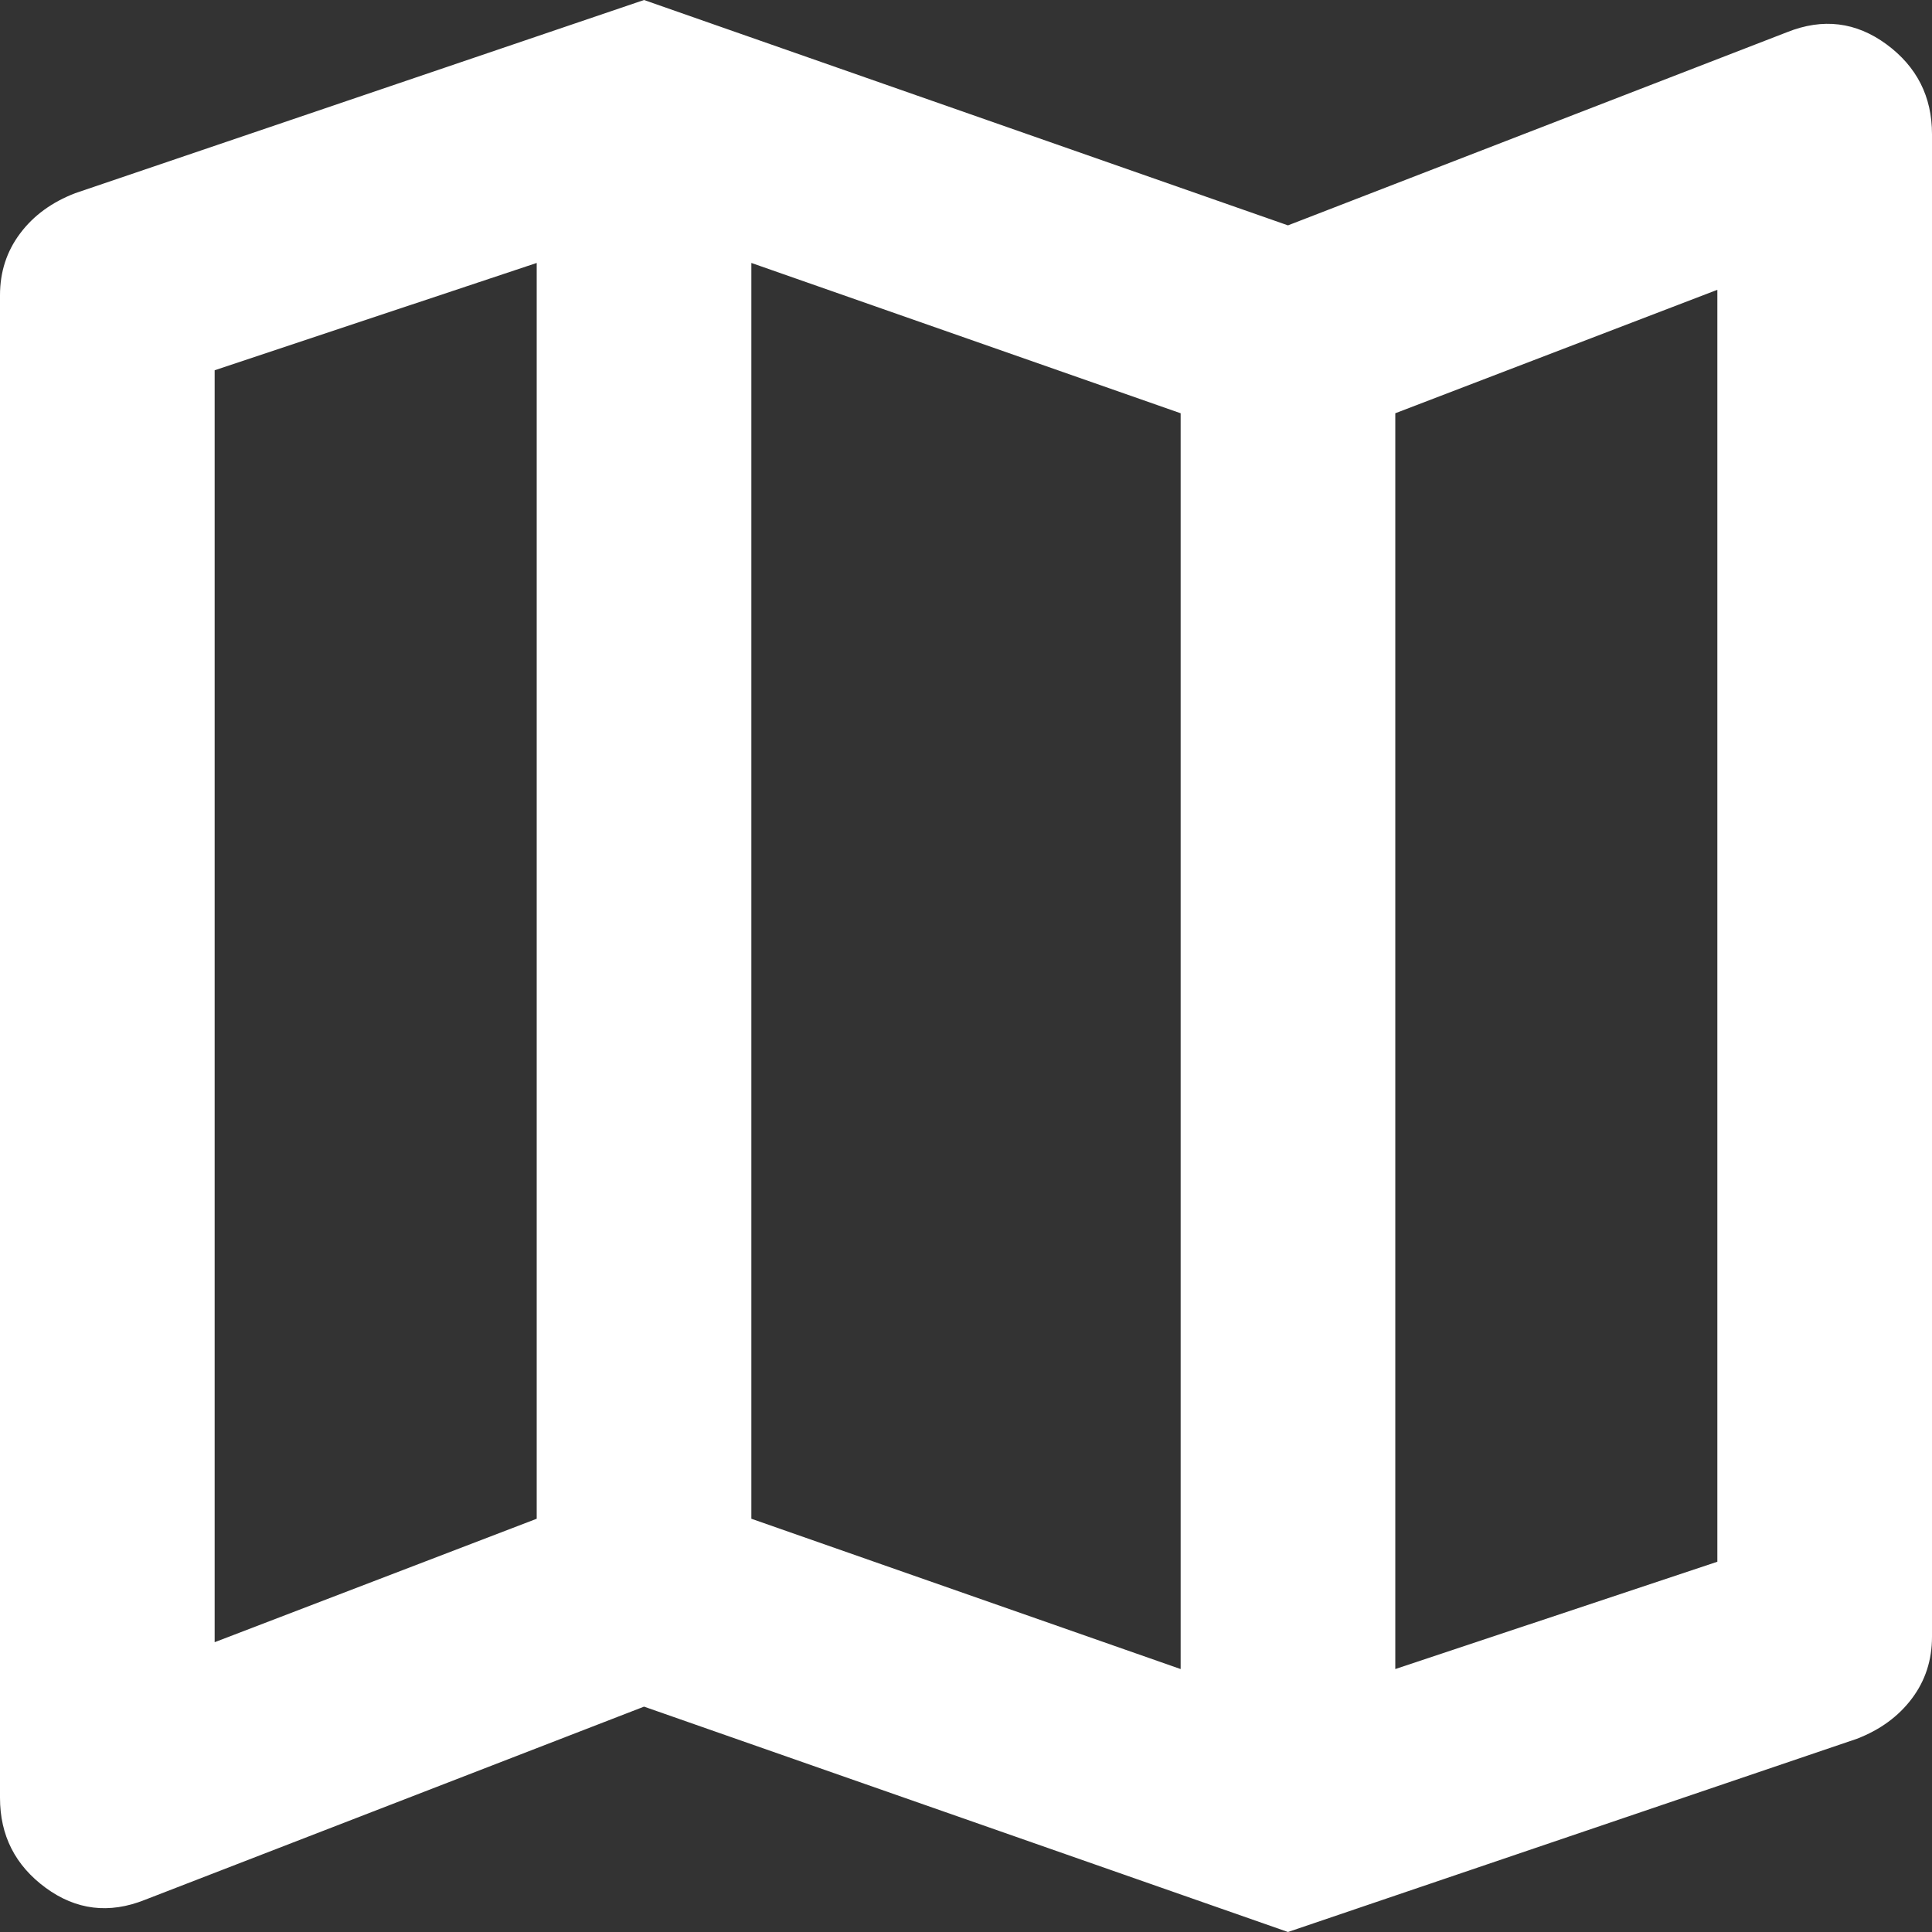 <svg width="20" height="20" viewBox="0 0 20 20" fill="none" xmlns="http://www.w3.org/2000/svg">
<rect x="0" y="0" width="20" height="20" fill="#333333" stroke="none"/>
<path d="M13.333 20L6.667 17.667L1.5 19.667C1.13 19.815 0.787 19.773 0.472 19.542C0.157 19.31 0 19 0 18.611V3.056C0 2.815 0.069 2.602 0.208 2.417C0.347 2.231 0.537 2.093 0.778 2L6.667 0L13.333 2.333L18.5 0.333C18.87 0.185 19.213 0.227 19.528 0.458C19.843 0.69 20 1 20 1.389V16.944C20 17.185 19.931 17.398 19.792 17.583C19.653 17.768 19.463 17.907 19.222 18L13.333 20ZM12.222 17.278V4.278L7.778 2.722V15.722L12.222 17.278ZM14.444 17.278L17.778 16.167V3L14.444 4.278V17.278ZM2.222 17L5.556 15.722V2.722L2.222 3.833V17Z" fill="white"/>
</svg>
